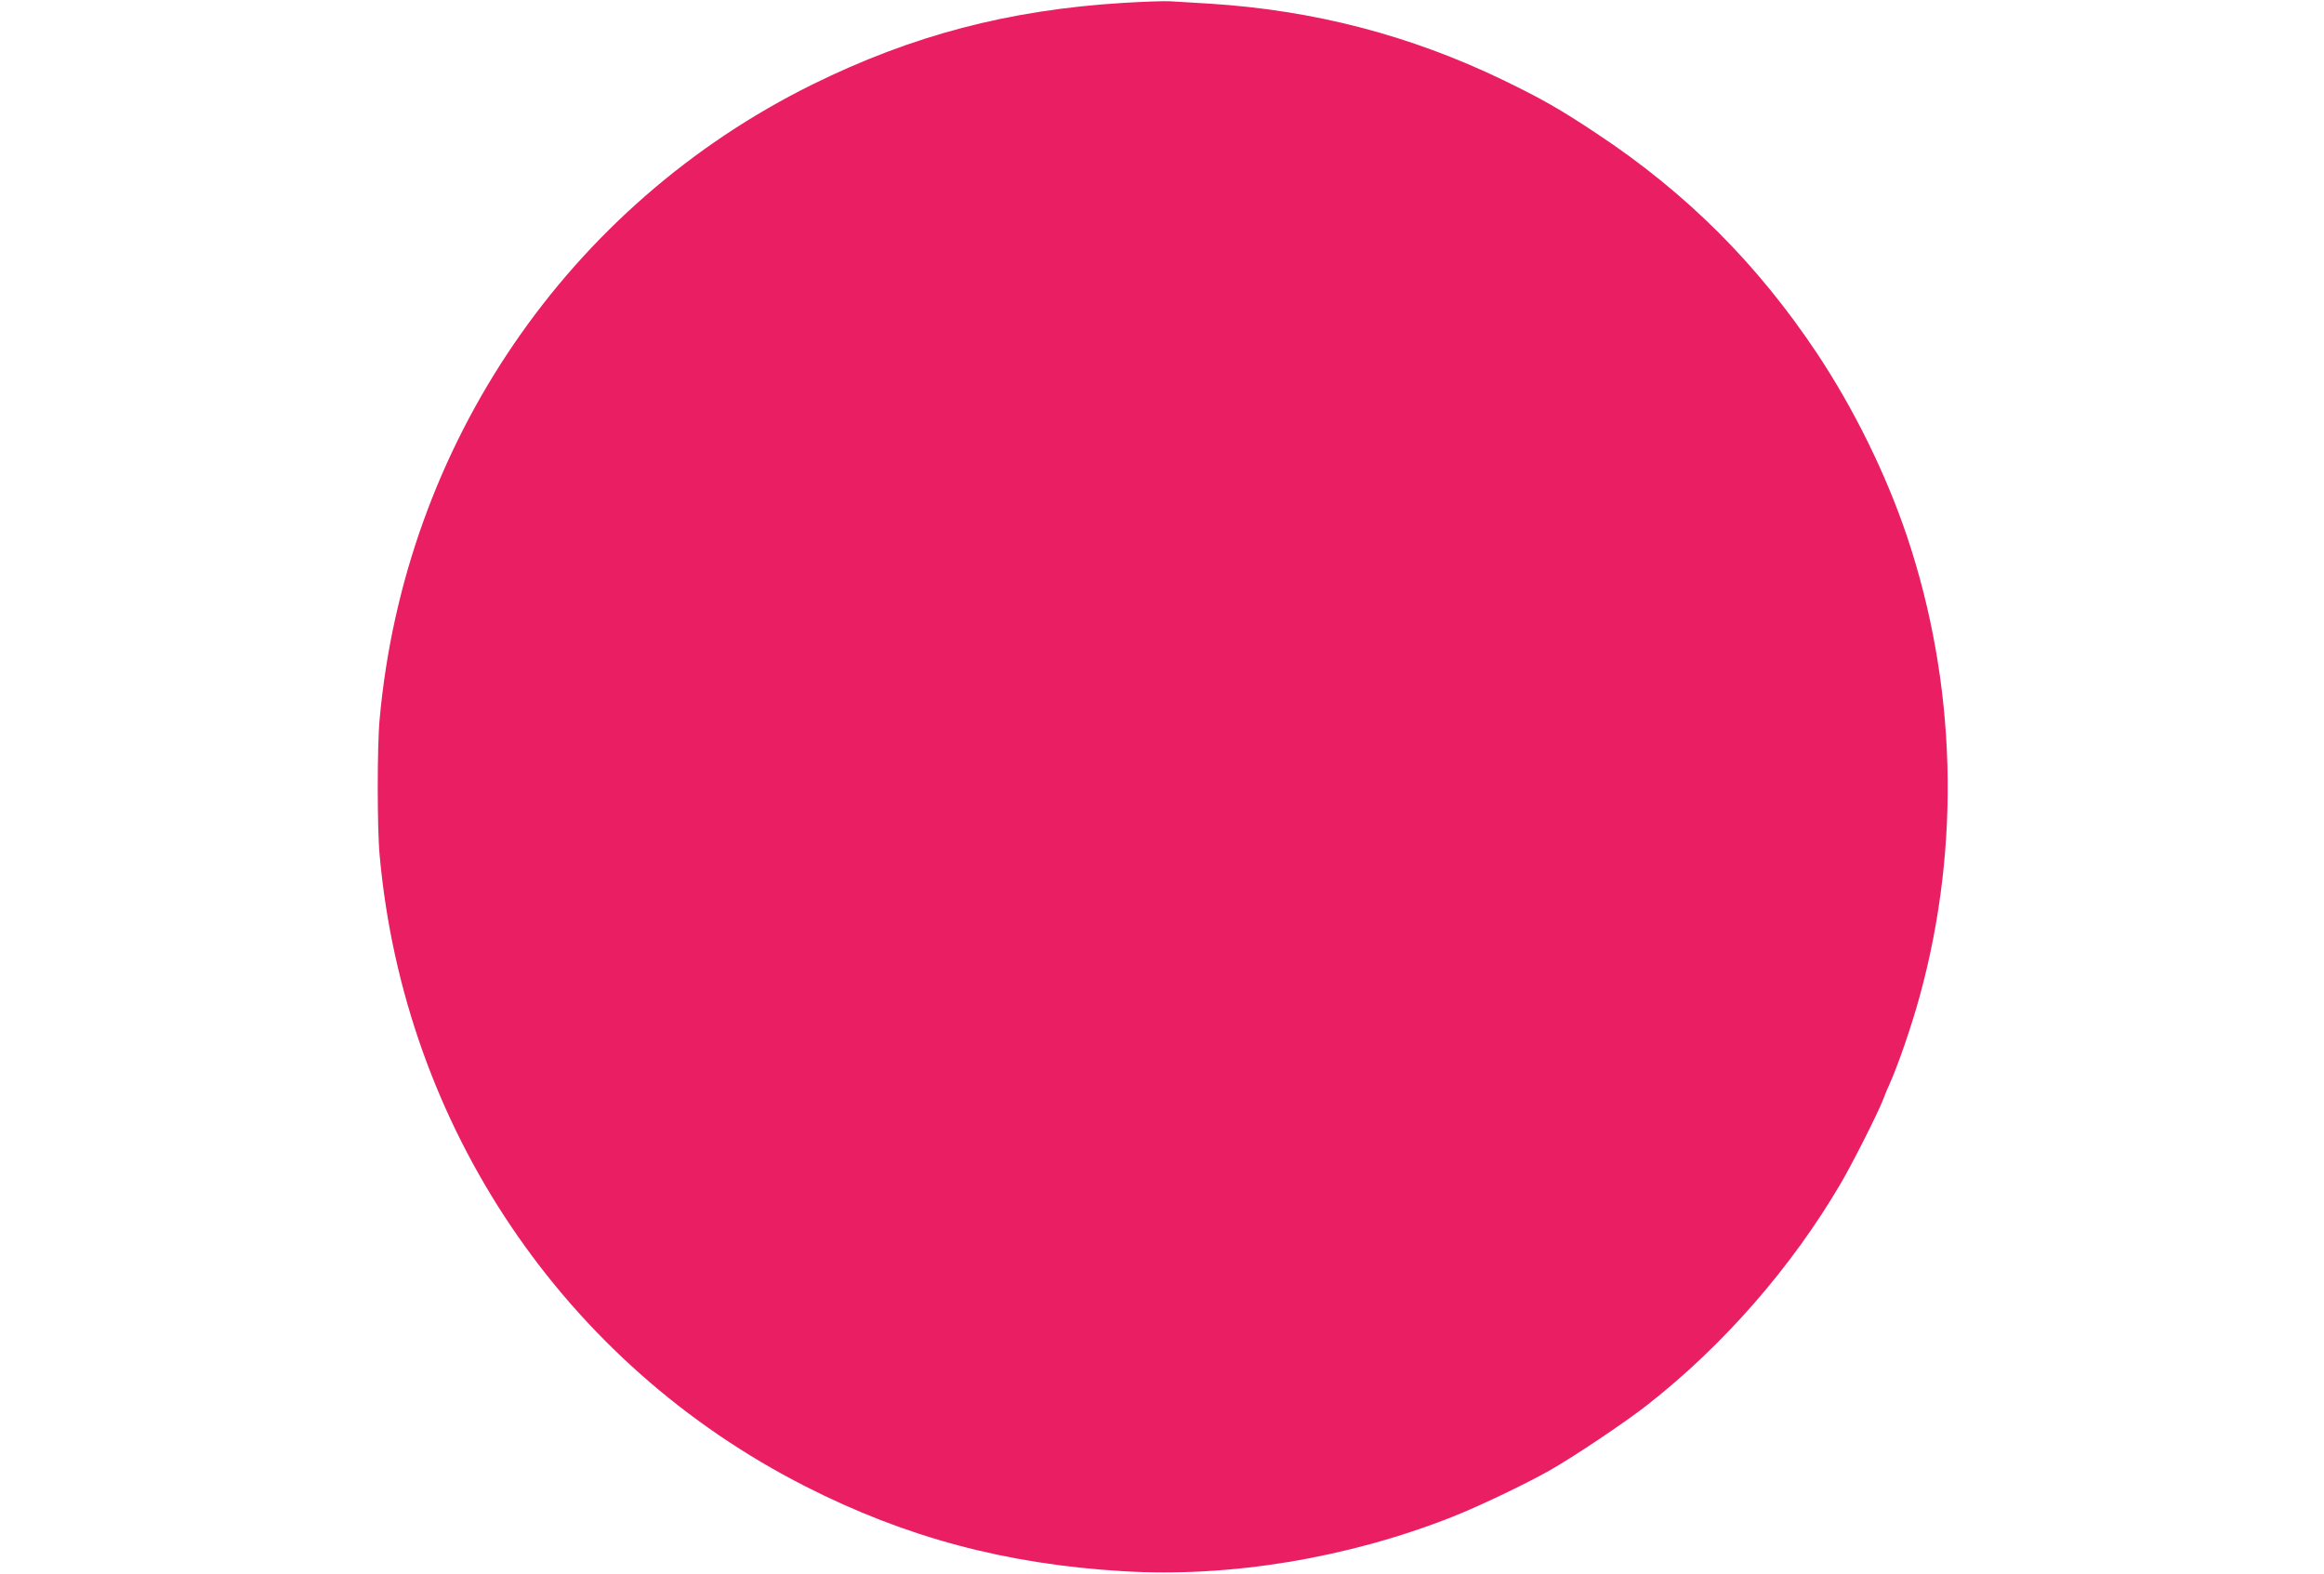 <?xml version="1.0" standalone="no"?>
<!DOCTYPE svg PUBLIC "-//W3C//DTD SVG 20010904//EN"
 "http://www.w3.org/TR/2001/REC-SVG-20010904/DTD/svg10.dtd">
<svg version="1.0" xmlns="http://www.w3.org/2000/svg"
 width="1280pt" height="867pt" viewBox="0 0 1280 867"
 preserveAspectRatio="xMidYMid meet">
<g transform="translate(0,867) scale(0.1,-0.1)"
fill="#e91e63" stroke="none">
<path d="M6185 8654 c-632 -39 -1162 -179 -1710 -449 -1347 -666 -2247 -1985
-2384 -3495 -14 -148 -14 -602 0 -750 135 -1494 1015 -2799 2344 -3475 553
-282 1108 -430 1755 -468 584 -35 1232 72 1805 298 141 55 407 182 538 256
134 76 415 264 540 362 419 328 795 758 1066 1221 62 105 204 386 232 459 11
29 26 66 34 82 48 106 122 319 170 495 226 828 200 1719 -73 2530 -116 343
-292 700 -495 1005 -327 491 -719 883 -1212 1209 -206 137 -302 191 -516 295
-512 247 -1043 385 -1619 421 -91 5 -187 11 -215 13 -27 2 -144 -2 -260 -9z"/>
</g>
</svg>
